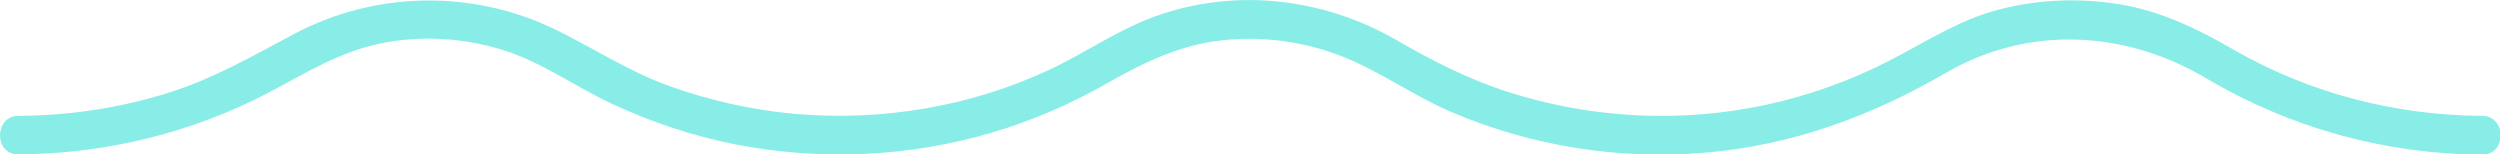 <svg width="502" height="31" viewBox="0 0 502 31" fill="none" xmlns="http://www.w3.org/2000/svg">
<path d="M3.677 31C21.103 30.898 38.329 26.747 53.842 18.651C61.346 14.706 68.045 10.453 76.456 8.711C84.514 7.071 92.976 7.583 100.833 9.992C108.69 12.4 115.339 17.319 122.793 20.803C130.7 24.492 138.96 27.259 147.472 28.95C164.597 32.332 182.527 31.564 199.299 26.593C207.207 24.236 214.862 20.957 222.065 16.858C229.569 12.605 236.772 9.018 245.435 8.096C253.292 7.225 261.25 8.25 268.704 11.017C276.662 13.988 283.713 19.215 291.57 22.545C307.586 29.36 325.265 32.178 342.591 30.641C359.867 29.155 375.682 23.365 390.691 14.655C407.362 4.97 426.803 6.097 443.122 15.782C459.944 25.722 478.983 30.949 498.424 31.051C503.36 31.102 503.36 23.314 498.424 23.263C480.897 23.16 463.621 18.703 448.36 9.889C441.158 5.739 433.955 2.255 425.695 0.871C417.586 -0.461 409.276 -0.154 401.268 1.947C393.259 4.048 386.661 8.455 379.358 12.195C371.602 16.192 363.291 19.164 354.78 21.008C337.605 24.749 319.523 23.826 302.751 18.446C294.793 15.884 287.49 12.144 280.238 7.942C272.884 3.74 264.926 1.178 256.616 0.307C248.809 -0.512 240.75 0.359 233.296 2.818C225.137 5.483 218.237 10.504 210.531 14.091C194.665 21.469 176.886 24.39 159.51 22.853C150.897 22.084 142.385 20.137 134.226 17.216C126.167 14.296 119.217 9.684 111.561 5.944C94.89 -2.152 75.247 -1.845 58.878 6.917C50.517 11.375 42.559 15.935 33.443 18.754C23.773 21.726 13.8 23.212 3.727 23.263C-1.209 23.263 -1.259 31.051 3.677 31Z" fill="#88EDE7"/>
</svg>
